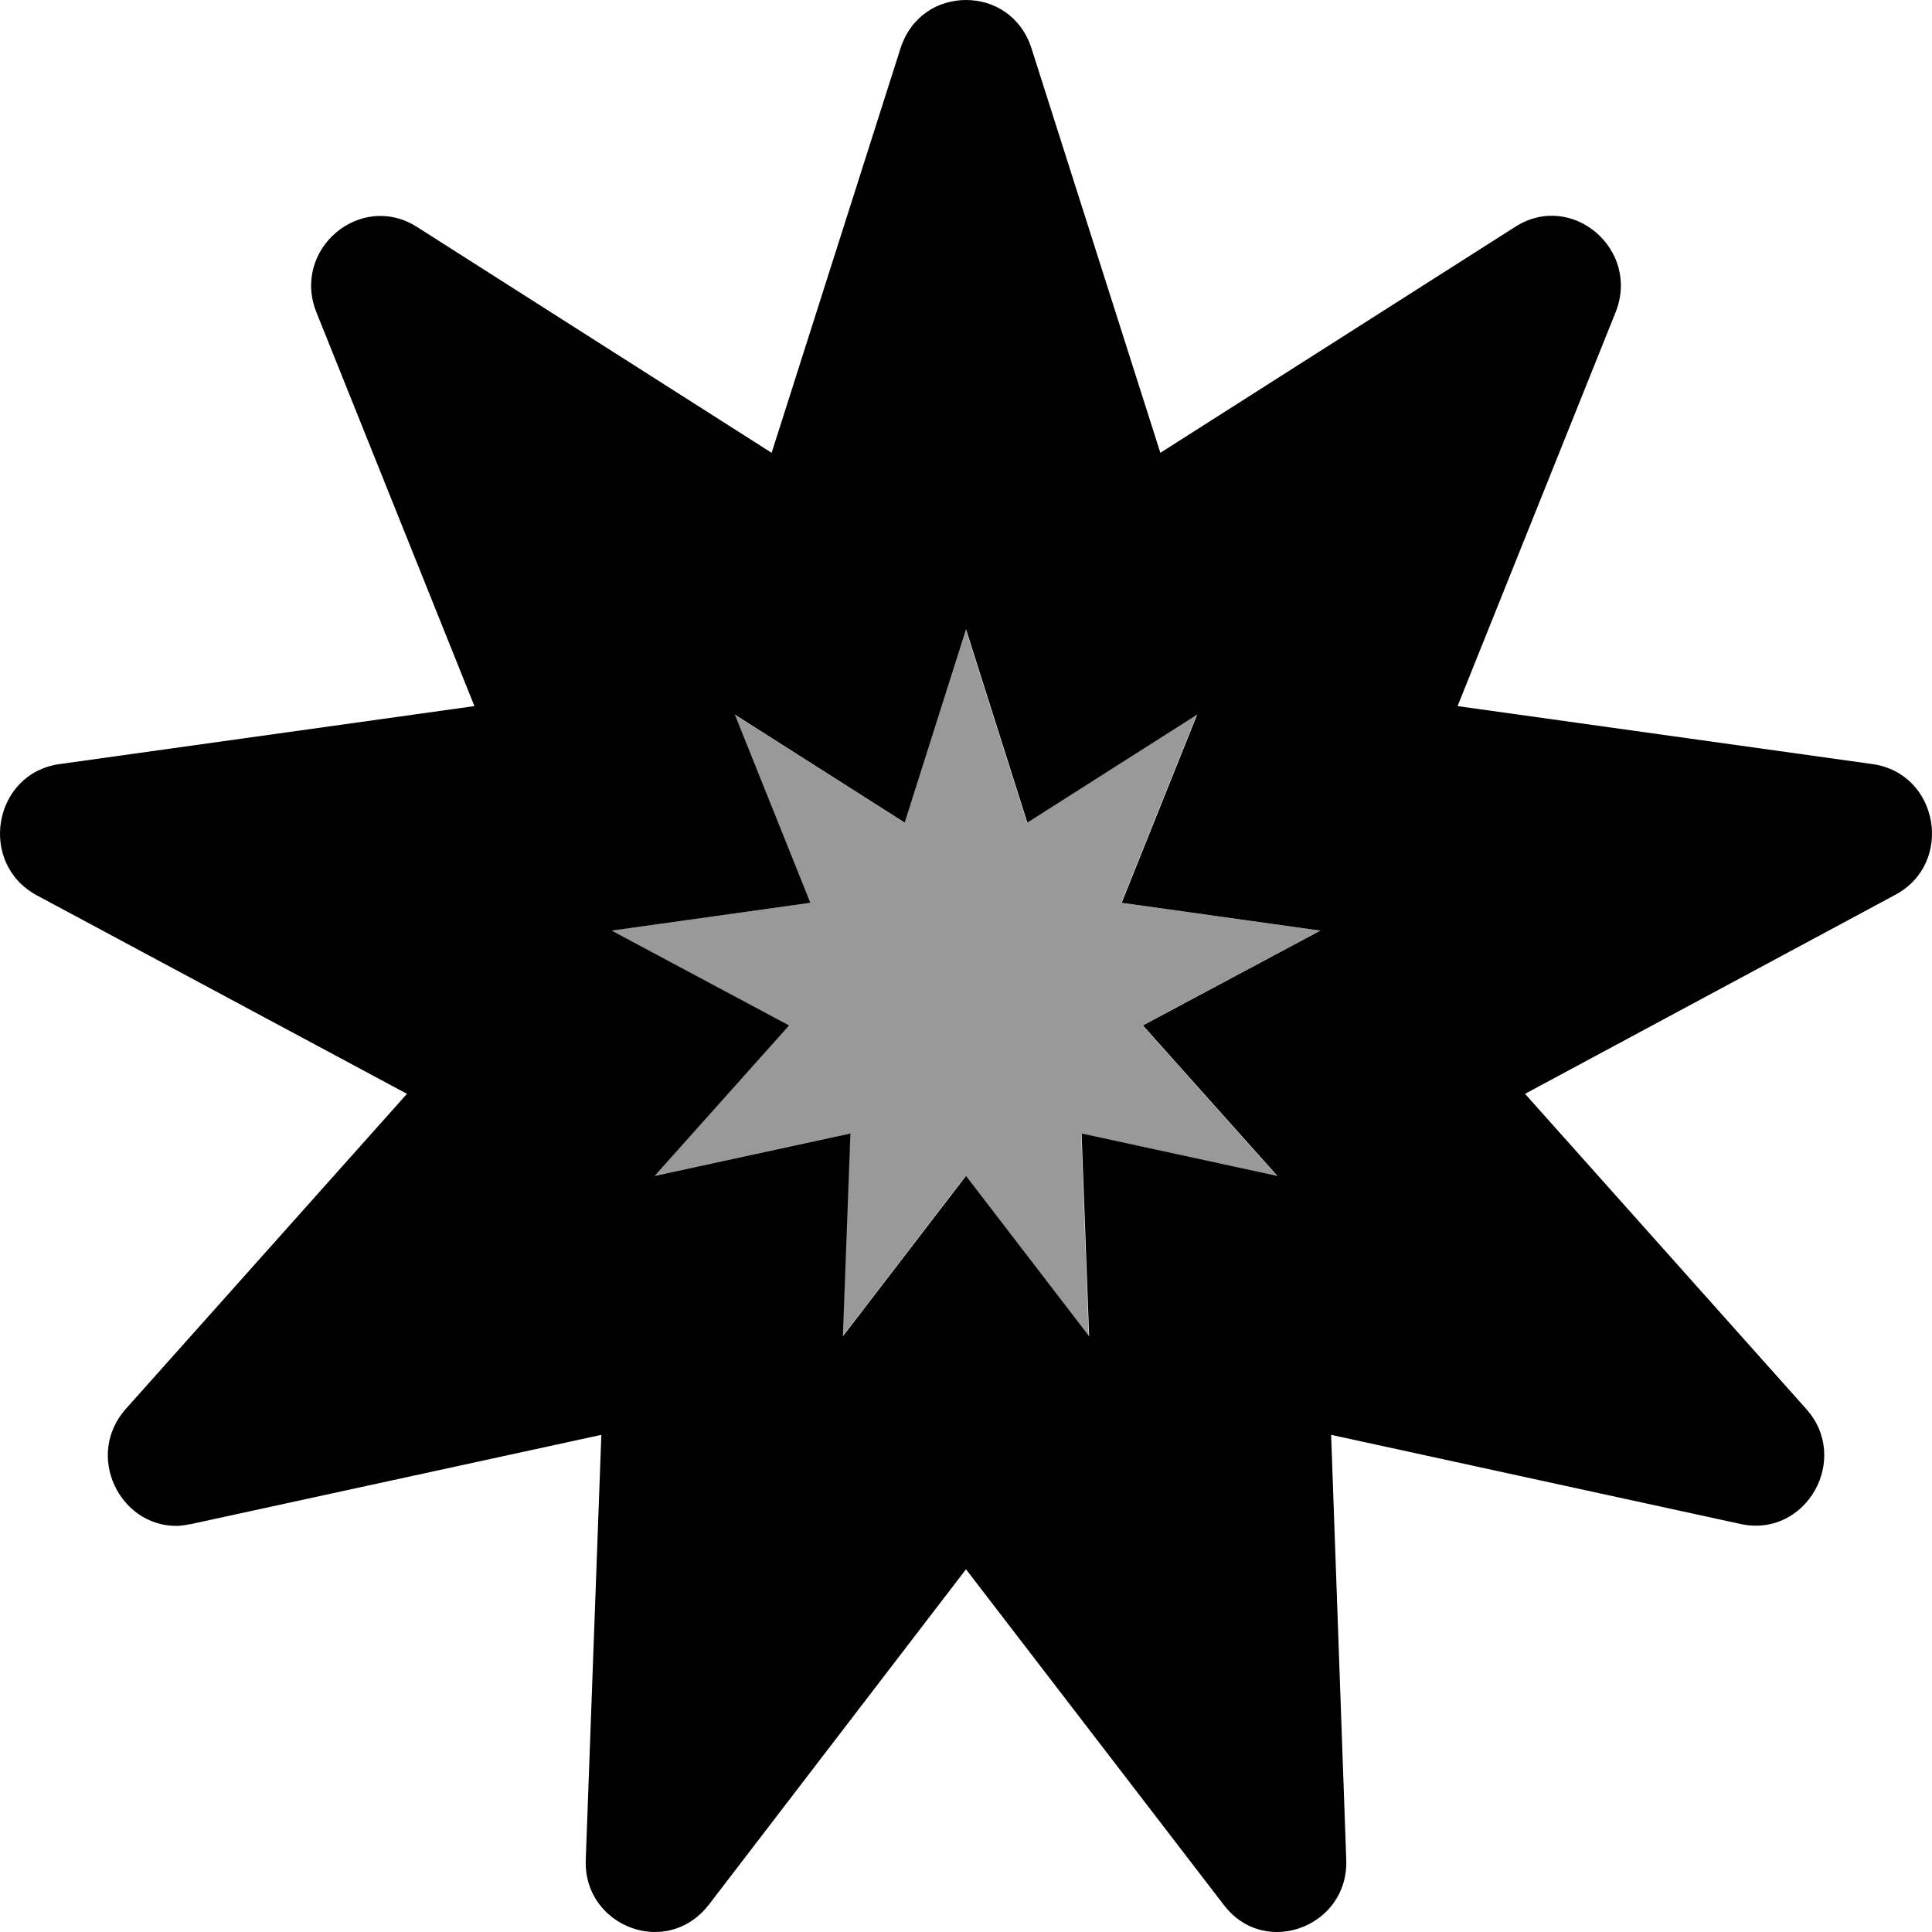<svg xmlns="http://www.w3.org/2000/svg" viewBox="0 0 512 512"><!-- Font Awesome Pro 6.0.0-alpha2 by @fontawesome - https://fontawesome.com License - https://fontawesome.com/license (Commercial License) --><defs><style>.fa-secondary{opacity:.4}</style></defs><path d="M338.403 311.625L286.52 300.375L288.52 354.125L255.89 311.625L223.26 354.125L225.26 300.375L173.377 311.625L209.007 271.75L162 246.625L214.633 239.25L194.63 189.375L239.637 218L255.89 166.75L272.143 218L317.15 189.375L297.146 239.25L349.78 246.625L302.772 271.75L338.403 311.625Z" class="fa-secondary"/><path d="M496.288 202.5L386.271 187.125L428.152 82.75C434.779 66.125 416.526 50.5 401.523 60.125L307.508 120L273.378 12.875C270.627 4.25 263.376 0 256 0S241.373 4.25 238.622 12.875L204.492 120L110.477 60.125C95.474 50.625 77.222 66.125 83.848 82.75L125.729 187.125L15.712 202.5C-1.791 205 -5.917 228.75 9.711 237.25L107.851 289.875L33.34 373.375C22.463 385.625 31.589 404.375 46.717 404.375C47.967 404.375 49.342 404.125 50.717 403.875L159.36 380.25L155.234 492.75C154.734 504.375 164.11 512 173.612 512C178.738 512 183.989 509.75 187.864 504.75L256 415.875L324.261 504.75C328.011 509.75 333.262 512 338.388 512C347.89 512 357.266 504.375 356.766 492.75L352.765 380.25L461.283 403.875C478.66 407.625 490.537 386.625 478.66 373.375L404.149 289.875L502.289 237.125C517.917 228.75 513.791 205 496.288 202.5ZM338.513 311.625L286.63 300.375L288.63 354.125L256 311.625L223.37 354.125L225.37 300.375L173.487 311.625L209.118 271.75L162.11 246.625L214.743 239.25L194.74 189.375L239.747 218L256 166.75L272.253 218L317.26 189.375L297.257 239.25L349.89 246.625L302.882 271.75L338.513 311.625Z" class="fa-primary"/></svg>